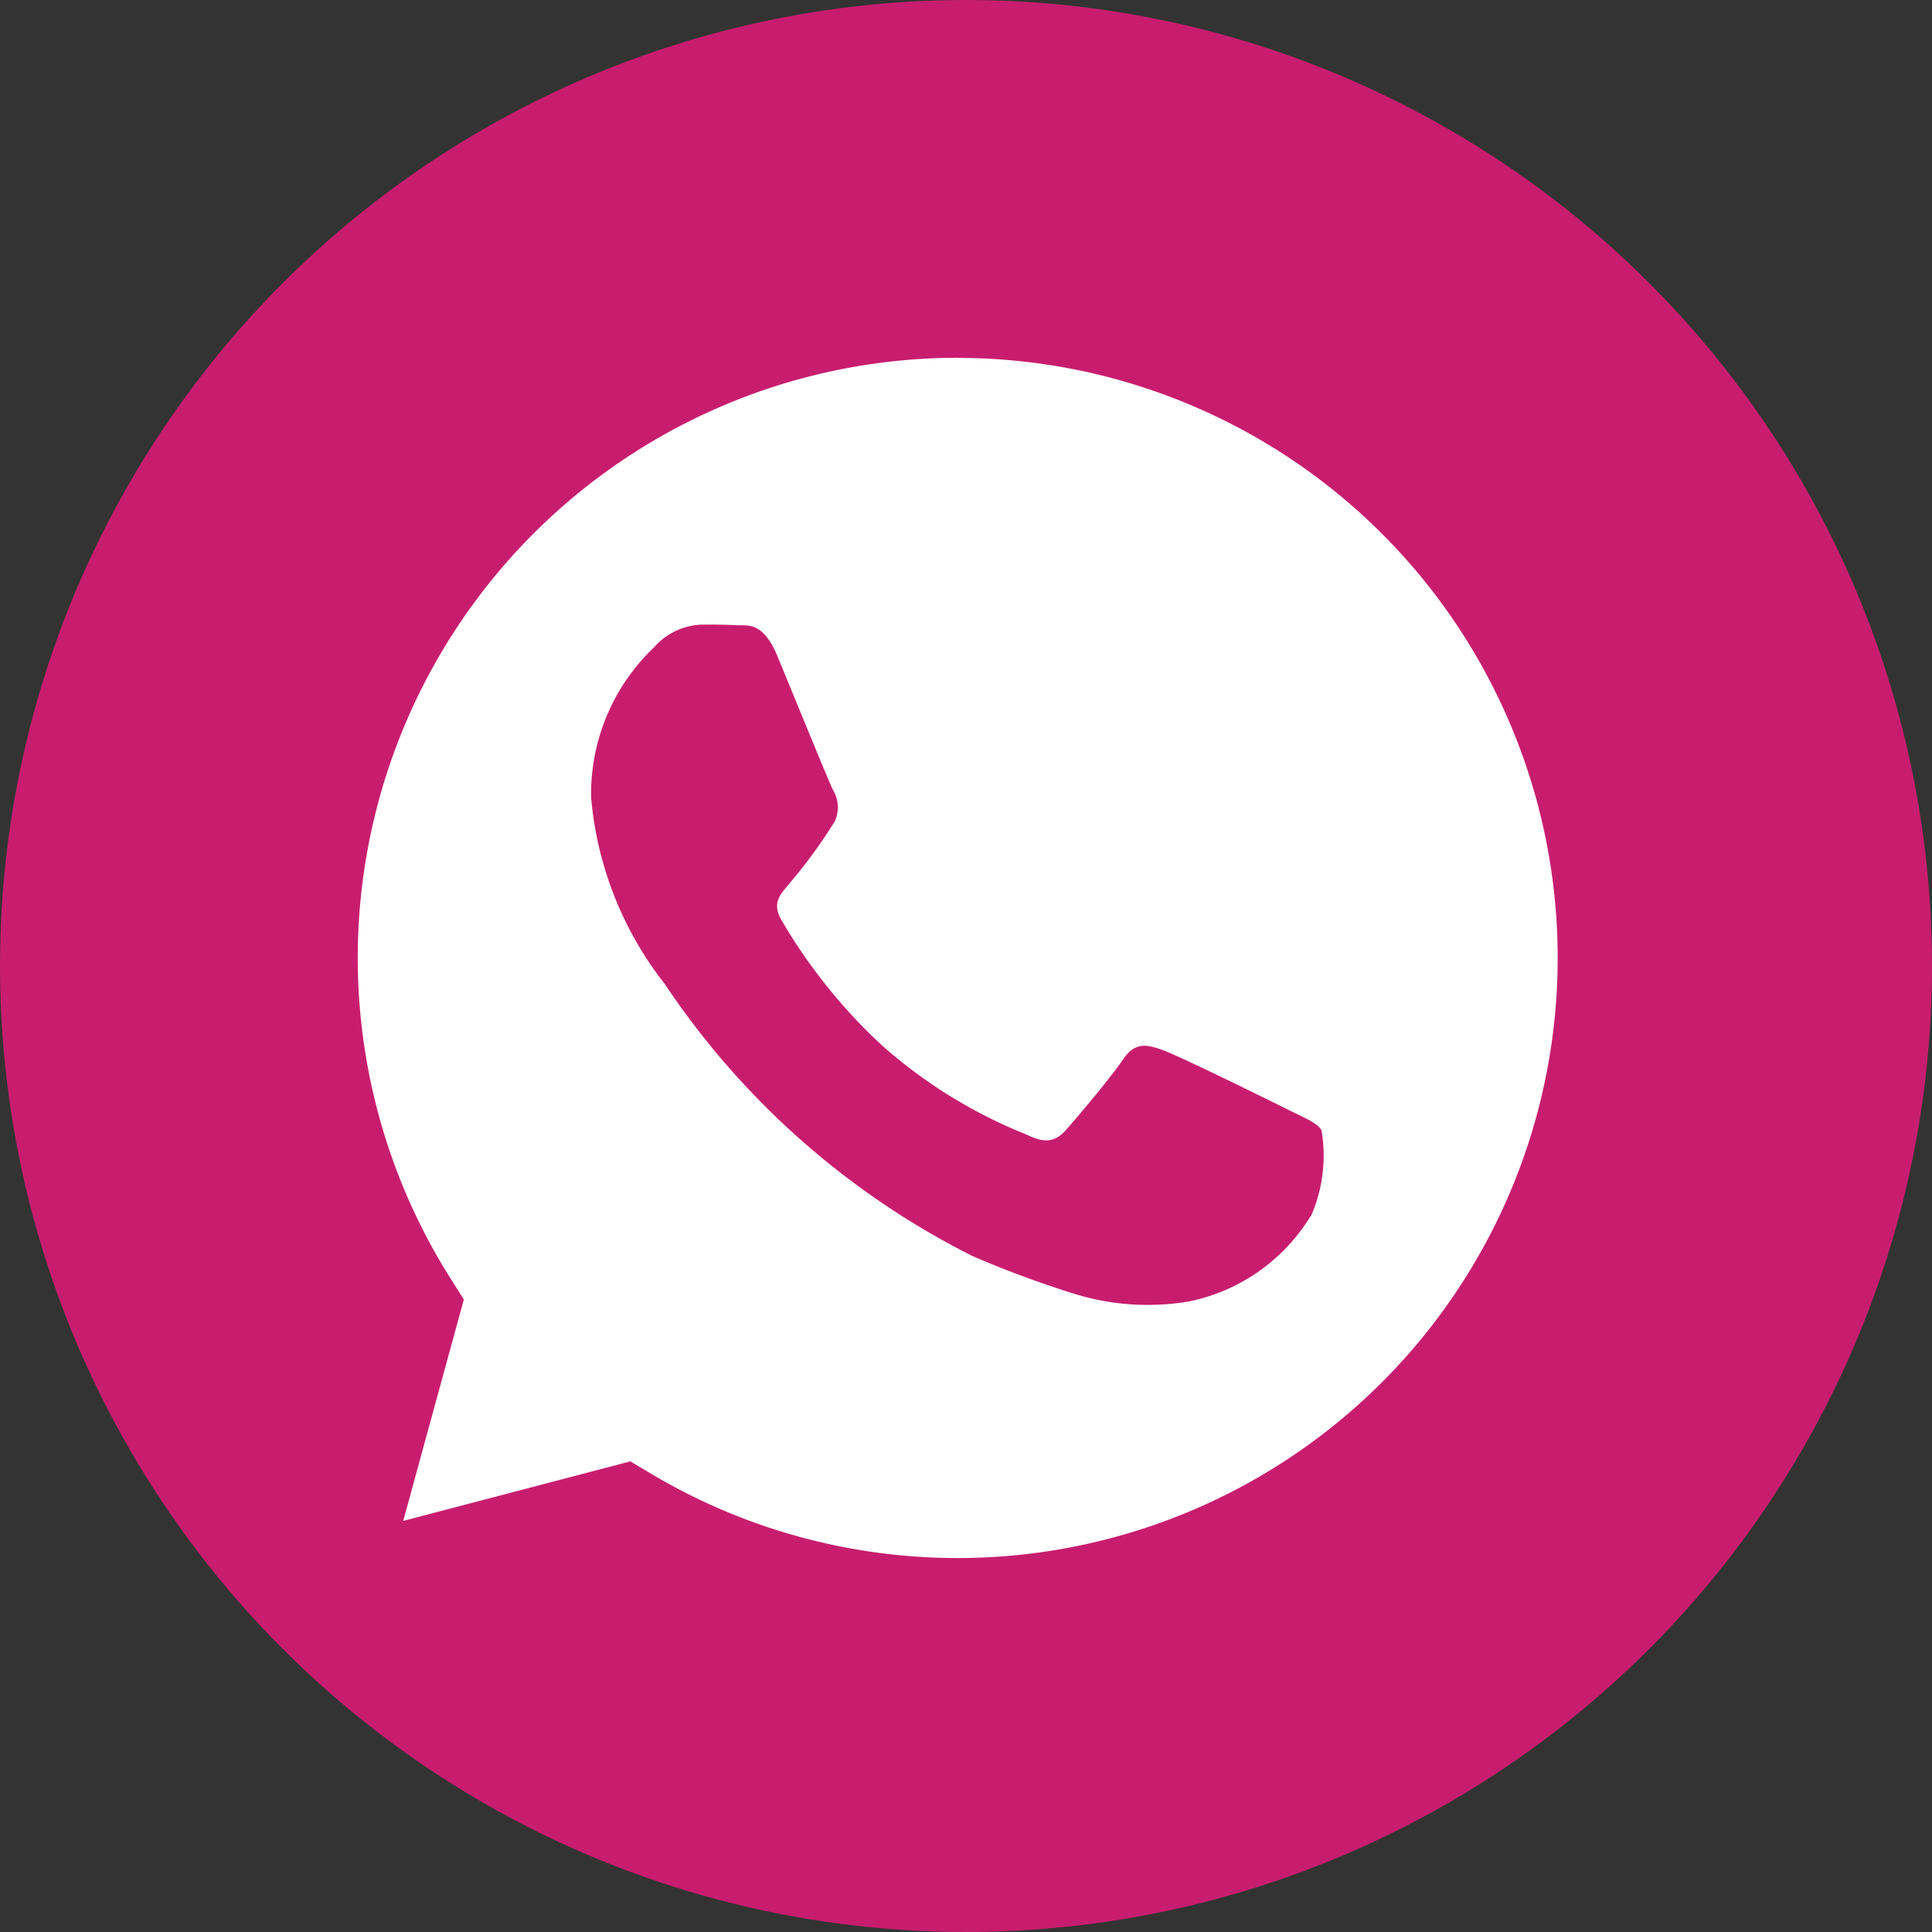 <svg xmlns="http://www.w3.org/2000/svg" width="27" height="27" viewBox="0 0 27 27"><rect x="0" y="0" width="27" height="27" fill="#333333" stroke="none"/><defs><style>.a{fill:#c81d6f;}.b{fill:#fff;}</style></defs><g transform="translate(-1009 -3036)"><circle class="a" cx="13.5" cy="13.5" r="13.5" transform="translate(1009 3036)"/><path class="b" d="M142.46,124.469a8.387,8.387,0,0,0-7.107,12.844l.2.317-.847,3.094,3.174-.832.306.182a8.373,8.373,0,0,0,4.268,1.169h0a8.386,8.386,0,0,0,0-16.772Zm4.932,11.987a2.6,2.6,0,0,1-1.7,1.2,3.46,3.46,0,0,1-1.588-.1,14.562,14.562,0,0,1-1.437-.531,11.237,11.237,0,0,1-4.306-3.805,4.9,4.9,0,0,1-1.029-2.607,2.826,2.826,0,0,1,.882-2.1.927.927,0,0,1,.672-.315c.168,0,.336,0,.483.009s.363-.059.567.433.714,1.745.777,1.871a.465.465,0,0,1,.021.442,7.185,7.185,0,0,1-.63.862c-.112.139-.258.262-.111.514a7.6,7.6,0,0,0,1.4,1.746,6.891,6.891,0,0,0,2.027,1.251c.252.126.4.1.546-.063s.63-.736.8-.988.336-.21.567-.126,1.471.694,1.723.82.42.189.483.295a2.1,2.1,0,0,1-.147,1.2Zm0,0" transform="translate(879.929 2916.531)"/></g></svg>